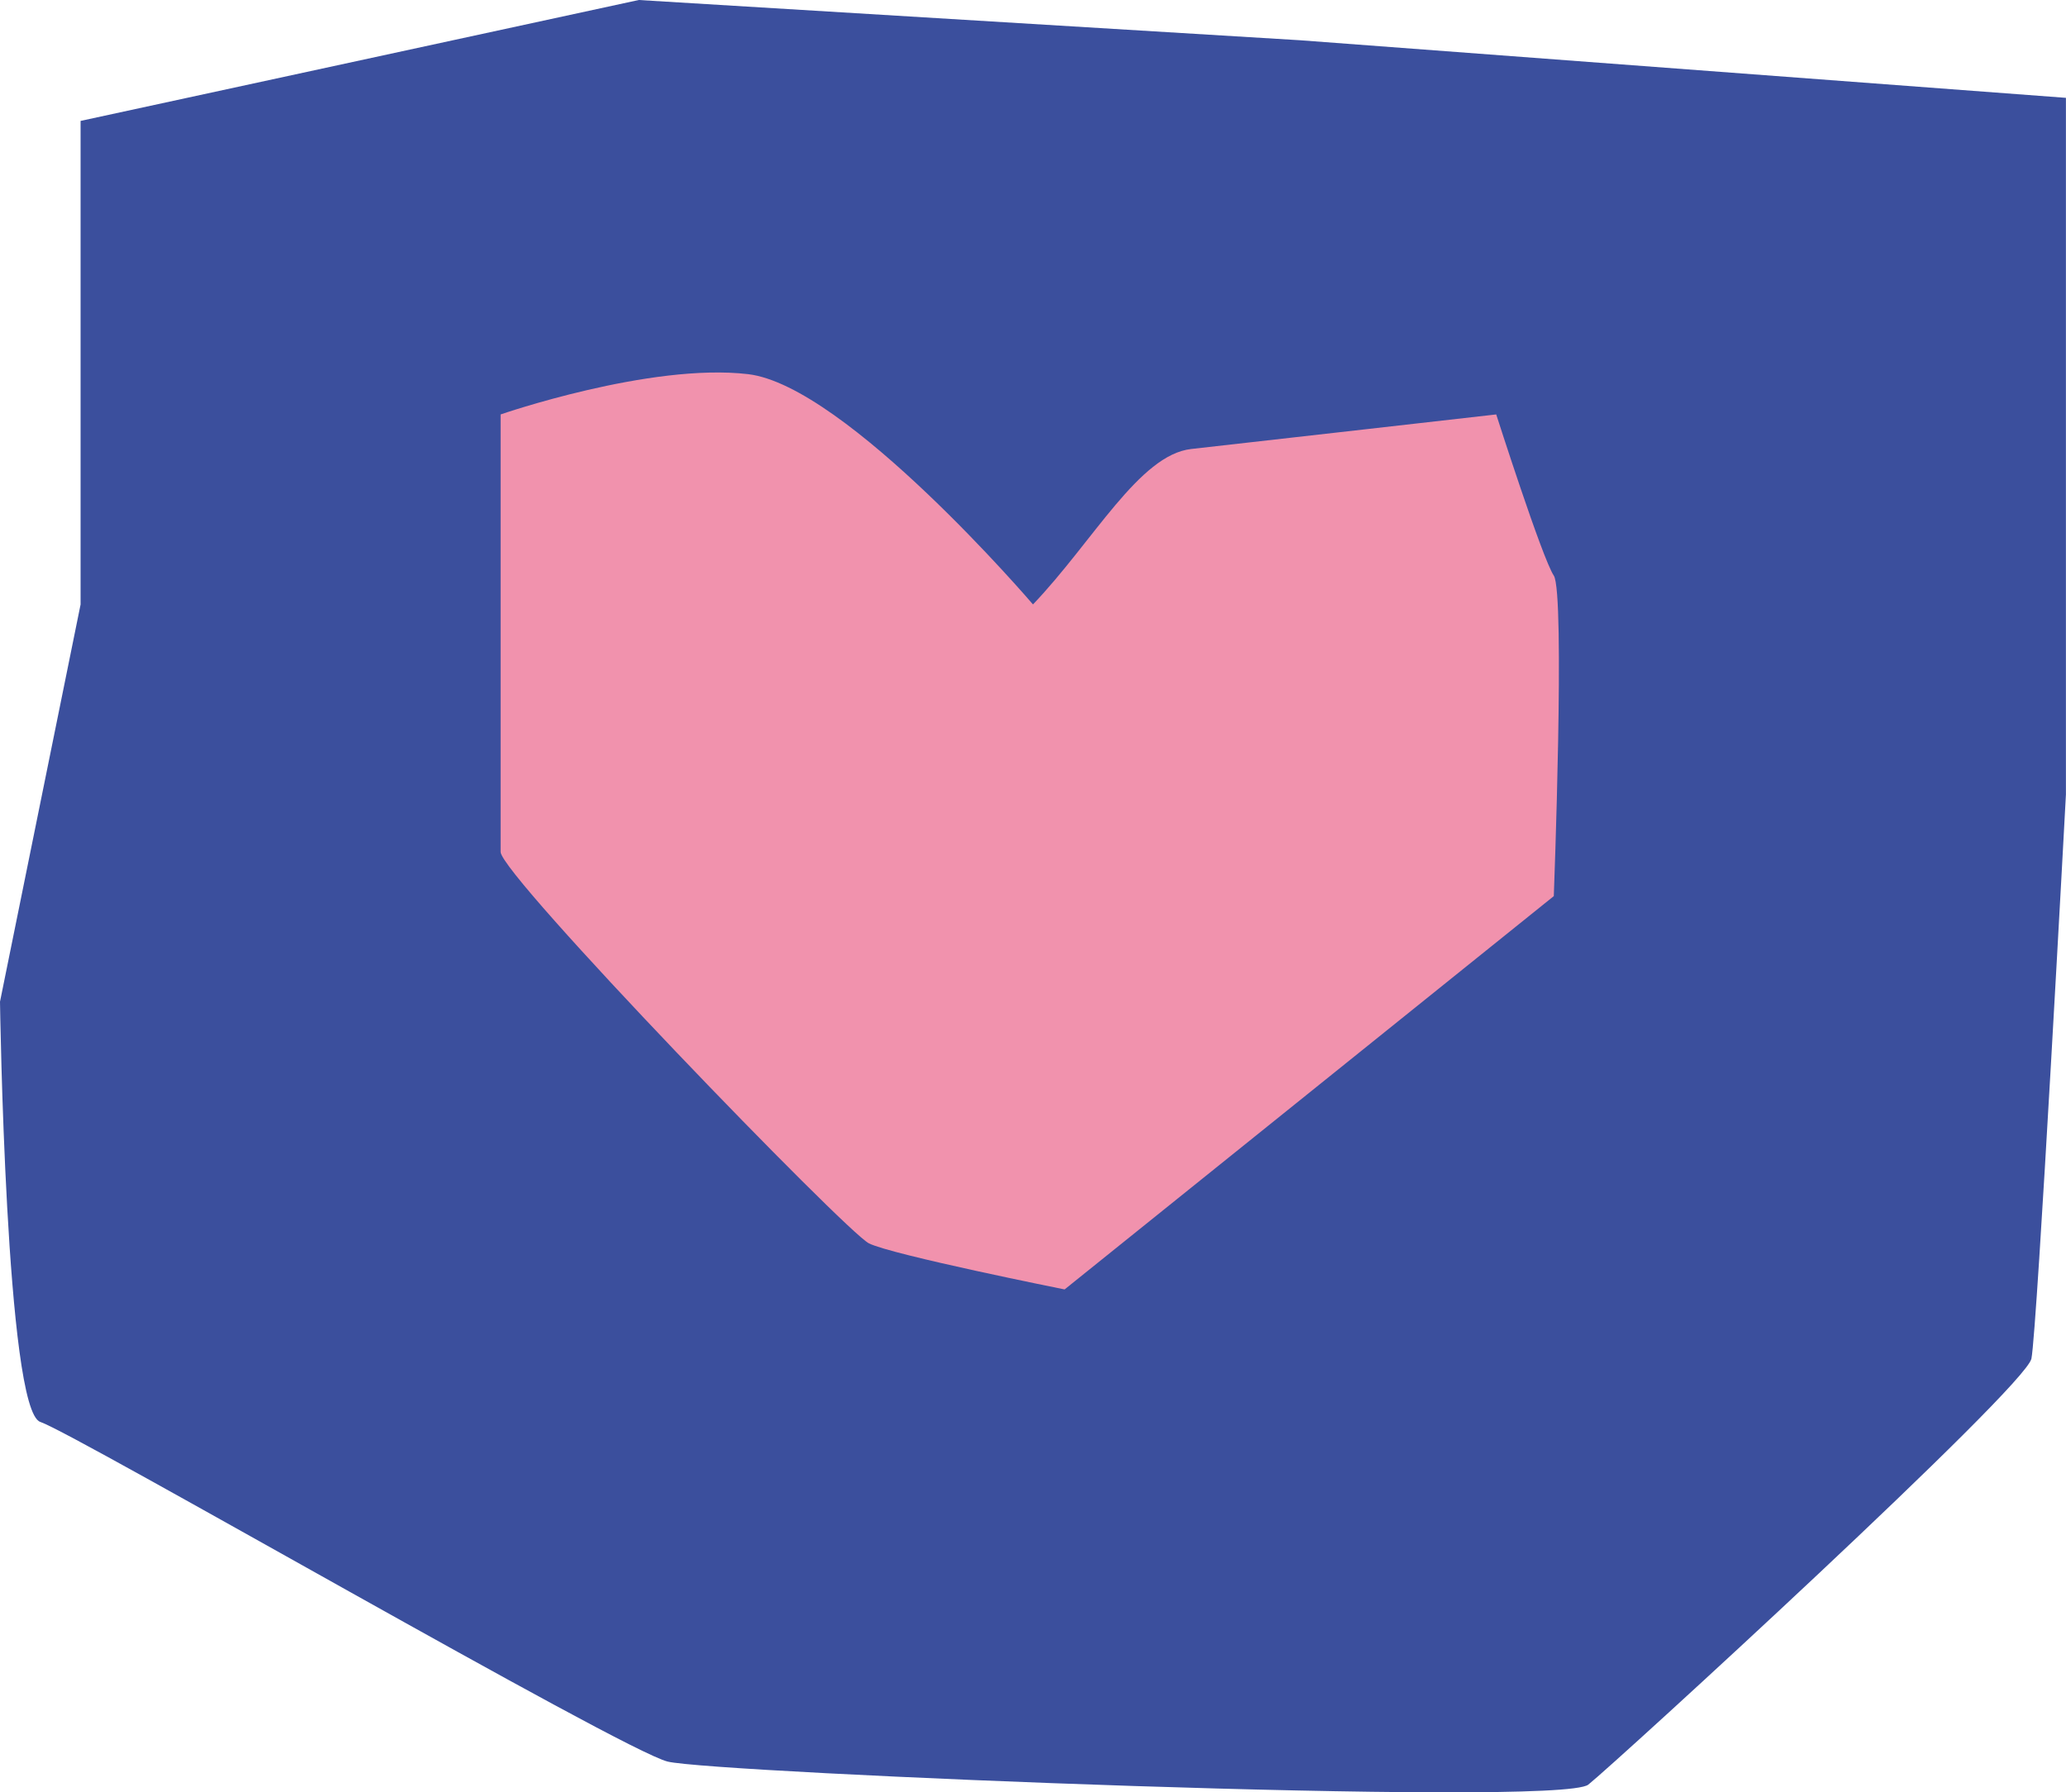 <svg xmlns="http://www.w3.org/2000/svg" id="Calque_1" viewBox="0 0 296.39 257.2"><defs><style>      .st0 {        fill: #f192ad;      }      .st1 {        fill: #3b4f9d;      }    </style></defs><path class="st1" d="M11.56,17.35v69.39L0,143.74s.83,58.65,5.78,60.3c4.95,1.65,83.38,47.09,89.99,48.74,6.6,1.65,127.97,6.61,132.09,3.31s62.74-57,63.57-61.13c.83-4.13,4.95-80.96,4.95-80.96V14.04l-109.8-8.26L91.64,0,11.56,17.35Z"></path><path class="st0" d="M148.19,86.74c8.67-9.09,15.27-21.48,22.7-22.31,7.43-.83,43.76-4.96,43.76-4.96,0,0,6.6,20.65,8.26,23.13,1.65,2.48,0,45.99,0,45.99l-70.18,56.44s-24.77-4.96-28.07-6.61c-3.3-1.65-52.84-52.87-52.84-56.17v-62.78s21.47-7.43,35.5-5.78c14.04,1.65,40.87,33.04,40.87,33.04h0Z"></path></svg>